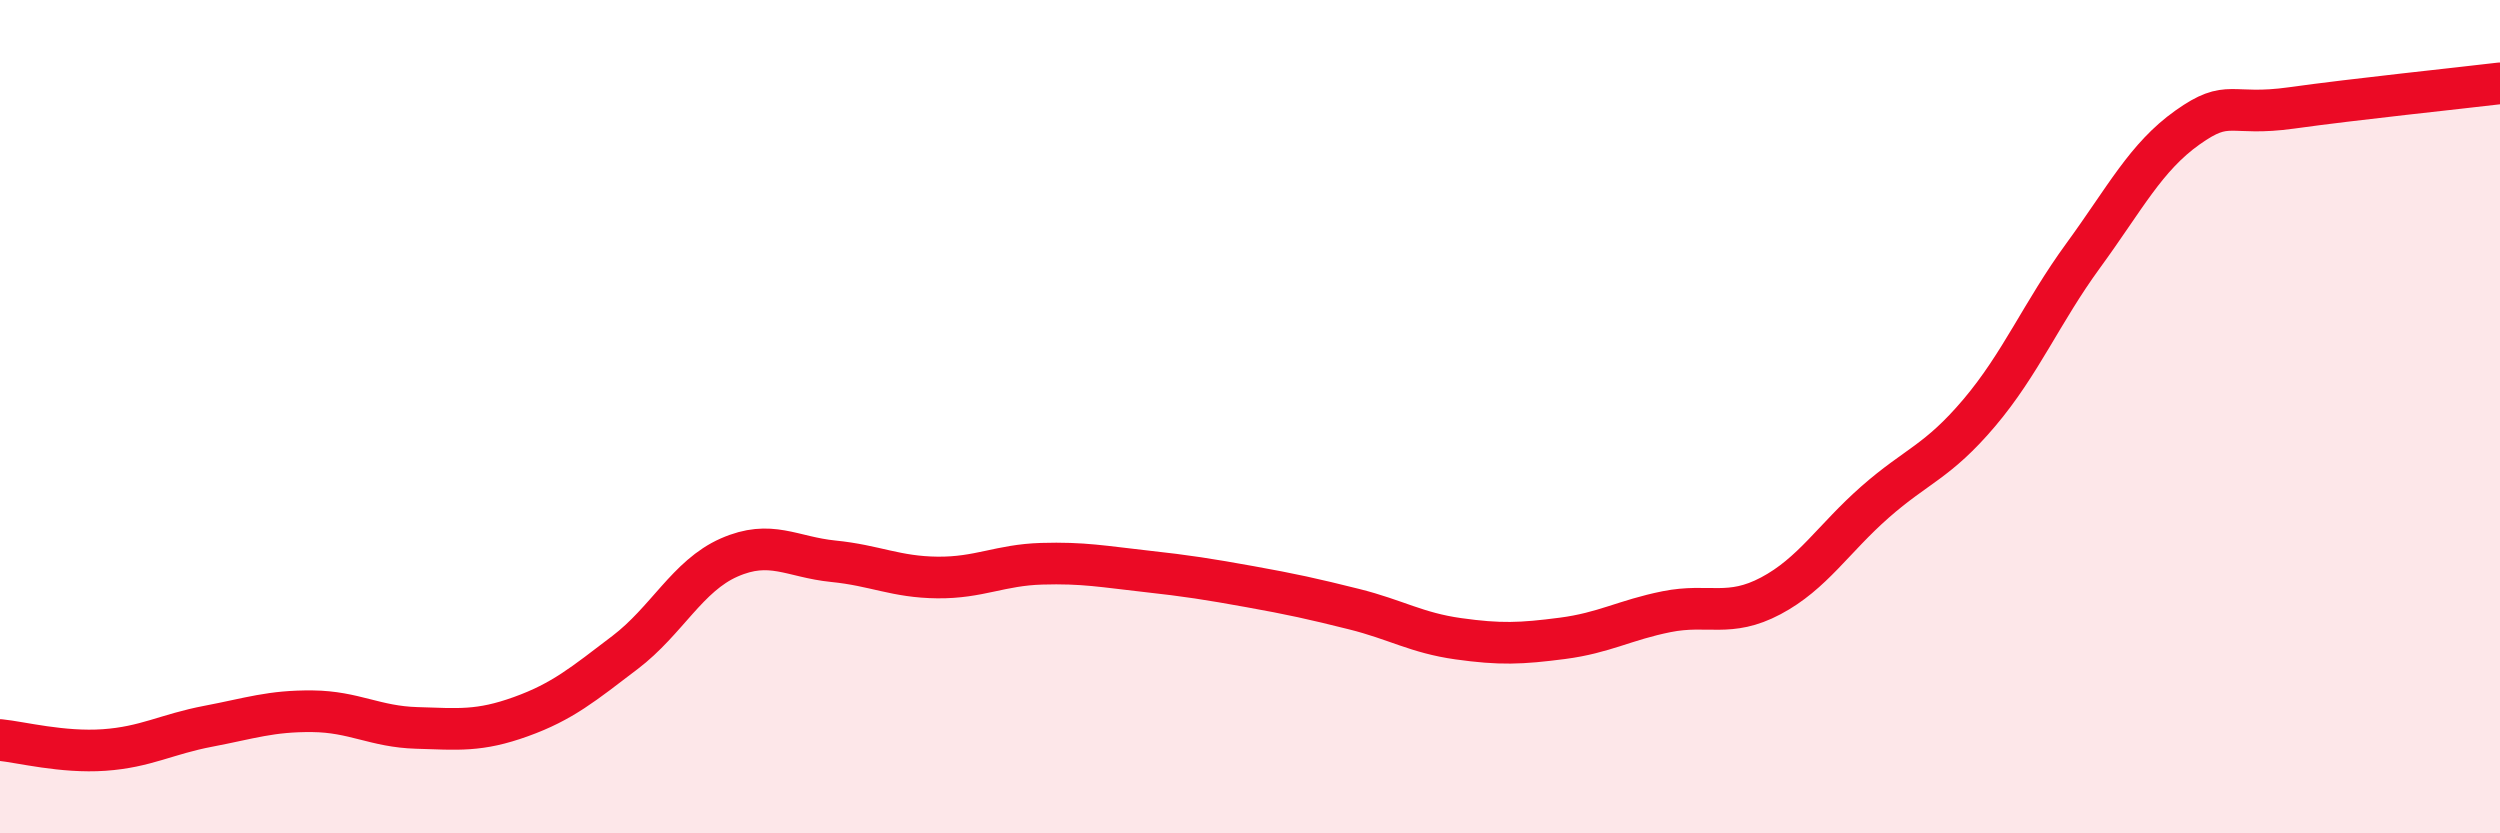 
    <svg width="60" height="20" viewBox="0 0 60 20" xmlns="http://www.w3.org/2000/svg">
      <path
        d="M 0,17.76 C 0.5,17.81 1.5,18.07 2.5,18 C 3.5,17.93 4,17.62 5,17.43 C 6,17.24 6.5,17.06 7.5,17.07 C 8.5,17.08 9,17.44 10,17.47 C 11,17.5 11.5,17.56 12.5,17.2 C 13.5,16.84 14,16.42 15,15.66 C 16,14.9 16.5,13.82 17.5,13.38 C 18.5,12.94 19,13.37 20,13.47 C 21,13.57 21.5,13.85 22.5,13.86 C 23.5,13.87 24,13.56 25,13.53 C 26,13.5 26.5,13.6 27.5,13.71 C 28.5,13.82 29,13.9 30,14.08 C 31,14.26 31.5,14.37 32.5,14.62 C 33.5,14.87 34,15.19 35,15.33 C 36,15.47 36.5,15.45 37.5,15.32 C 38.5,15.19 39,14.88 40,14.68 C 41,14.48 41.5,14.83 42.5,14.3 C 43.5,13.77 44,12.93 45,12.05 C 46,11.17 46.5,11.09 47.5,9.91 C 48.5,8.73 49,7.5 50,6.13 C 51,4.76 51.5,3.77 52.5,3.06 C 53.5,2.35 53.5,2.8 55,2.59 C 56.5,2.38 59,2.12 60,2L60 20L0 20Z"
        fill="#EB0A25"
        opacity="0.1"
        stroke-linecap="round"
        stroke-linejoin="round"
      />
      <path
        d="M 0,17.76 C 0.5,17.81 1.5,18.07 2.5,18 C 3.5,17.93 4,17.62 5,17.43 C 6,17.24 6.5,17.06 7.5,17.07 C 8.5,17.08 9,17.44 10,17.47 C 11,17.5 11.5,17.56 12.5,17.2 C 13.5,16.84 14,16.42 15,15.66 C 16,14.9 16.5,13.82 17.5,13.38 C 18.5,12.94 19,13.37 20,13.47 C 21,13.57 21.5,13.85 22.5,13.86 C 23.5,13.87 24,13.56 25,13.53 C 26,13.5 26.5,13.6 27.5,13.71 C 28.5,13.82 29,13.9 30,14.08 C 31,14.26 31.5,14.37 32.5,14.62 C 33.5,14.87 34,15.19 35,15.33 C 36,15.47 36.5,15.45 37.5,15.32 C 38.5,15.19 39,14.88 40,14.68 C 41,14.48 41.5,14.83 42.5,14.3 C 43.5,13.77 44,12.93 45,12.05 C 46,11.17 46.5,11.09 47.5,9.91 C 48.5,8.73 49,7.5 50,6.13 C 51,4.76 51.5,3.77 52.5,3.06 C 53.5,2.35 53.5,2.8 55,2.59 C 56.5,2.38 59,2.12 60,2"
        stroke="#EB0A25"
        stroke-width="1"
        fill="none"
        stroke-linecap="round"
        stroke-linejoin="round"
      />
    </svg>
  